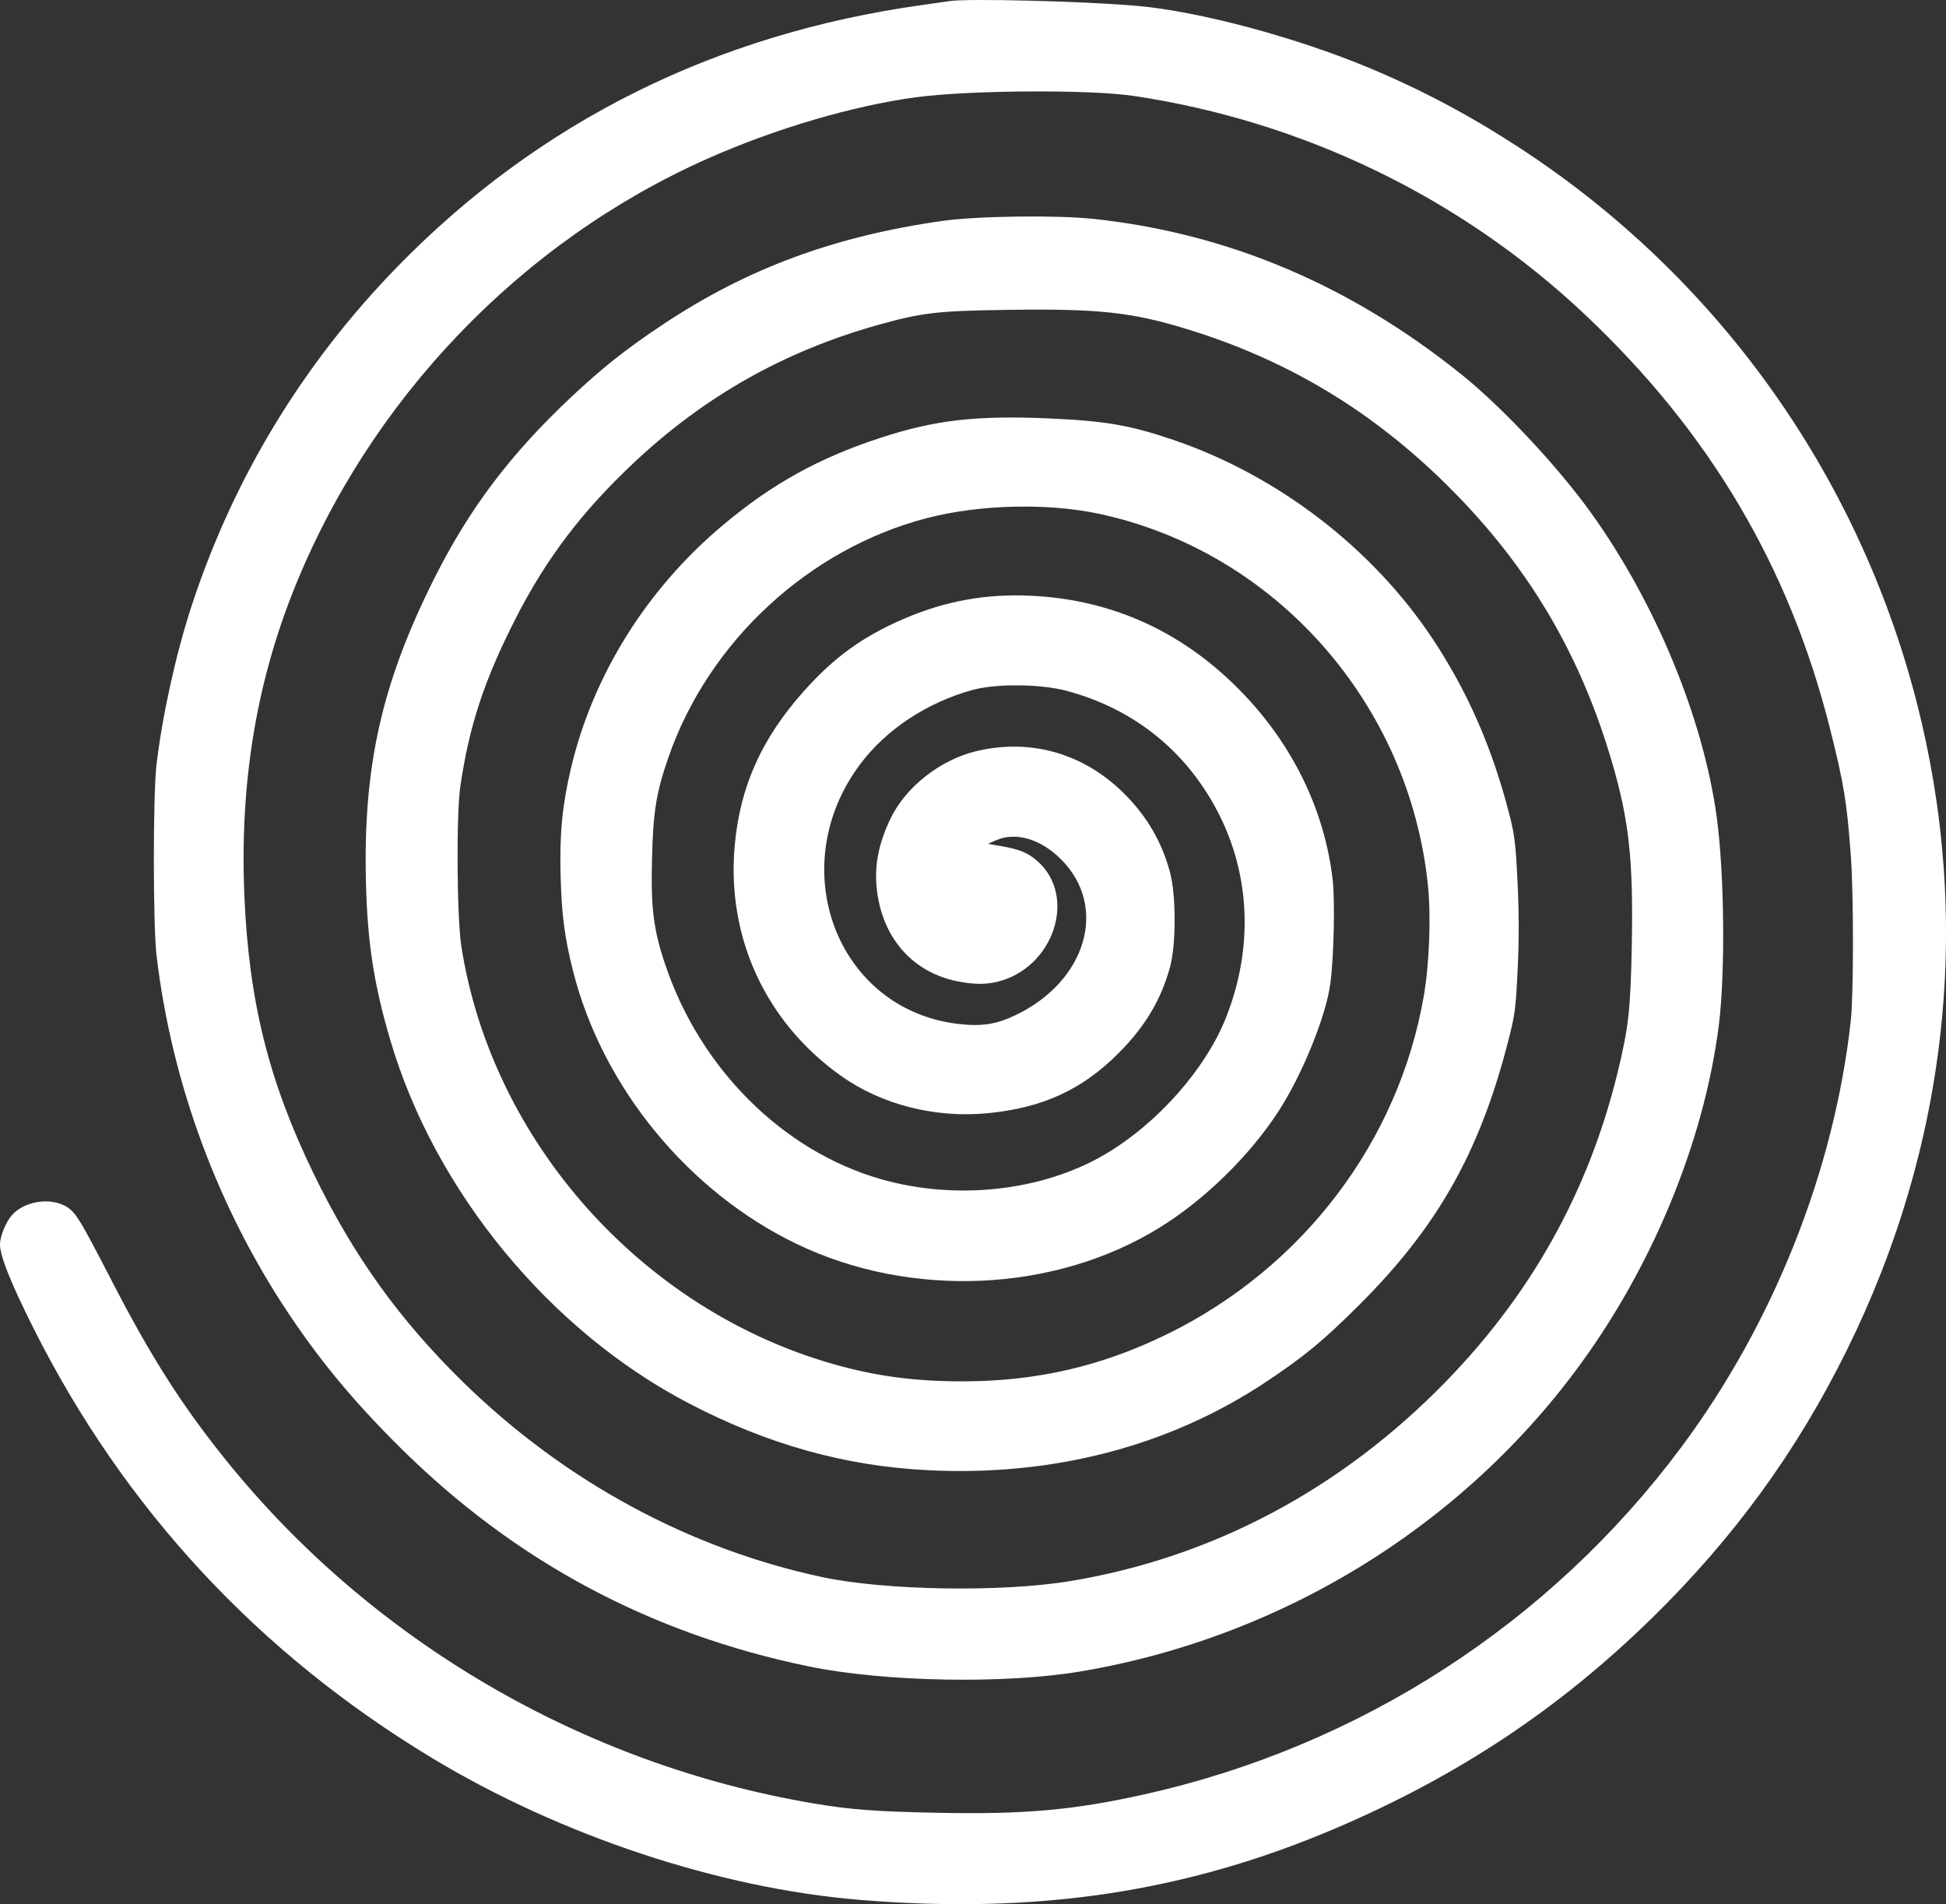 <?xml version="1.0" encoding="UTF-8"?> <svg xmlns="http://www.w3.org/2000/svg" width="186" height="182" viewBox="0 0 186 182" fill="none"><rect x="0" y="0" width="186" height="182" fill="#333333" stroke="none"/> <path fill-rule="evenodd" clip-rule="evenodd" d="M90.728 0.109C90.468 0.15 89.314 0.315 88.166 0.475C68.344 3.238 51.463 11.657 37.959 25.516C28.937 34.775 22.269 45.782 18.292 57.979C16.805 62.54 15.523 68.348 14.957 73.095C14.62 75.915 14.622 88.446 14.959 91.302C16.403 103.53 20.836 115.503 27.704 125.725C30.759 130.273 33.933 134.076 38.229 138.337C49.211 149.229 62.141 156.152 77.346 159.282C84.523 160.759 96.046 160.971 103.256 159.759C123.331 156.382 141.327 144.889 152.533 128.286C158.763 119.056 163.016 108.086 164.288 97.965C164.917 92.96 164.817 83.413 164.079 78.046C162.779 68.596 158.216 57.565 152.067 49.009C148.879 44.573 143.607 38.942 139.7 35.801C129.067 27.253 117.412 22.317 104.583 20.927C101.035 20.543 93.404 20.642 90.064 21.116C79.734 22.582 71.394 25.671 63.395 30.992C59.847 33.351 57.591 35.136 54.583 37.963C48.769 43.425 44.856 48.612 41.5 55.305C36.484 65.307 34.696 73.267 34.978 84.352C35.125 90.141 35.739 94.106 37.316 99.449C41.573 113.874 52.552 127.214 65.876 134.15C73.357 138.045 80.706 140.105 88.578 140.515C100.636 141.143 111.808 138.225 121.099 132.021C124.7 129.617 126.454 128.168 129.853 124.786C137.33 117.348 141.368 110.247 144.094 99.742C144.808 96.991 144.87 96.539 145.056 92.695C145.196 89.801 145.194 87.337 145.05 84.35C144.872 80.653 144.772 79.823 144.263 77.837C142.643 71.508 140.285 66.112 136.928 61.052C131.187 52.396 122.126 45.441 112.178 42.054C108.026 40.64 105.664 40.231 100.279 39.994C93.335 39.688 89.397 40.138 84.213 41.829C78.267 43.769 73.827 46.226 69.089 50.198C61.821 56.293 56.678 64.518 54.58 73.405C53.739 76.965 53.474 79.705 53.582 83.716C53.683 87.448 53.964 89.602 54.765 92.782C57.562 103.88 65.757 113.89 76.14 118.892C87.022 124.133 100.732 123.537 110.754 117.385C115.057 114.744 119.381 110.535 122.155 106.285C124.44 102.785 126.716 97.208 127.148 94.052C127.486 91.588 127.613 86.144 127.38 84.114C126.636 77.611 123.7 71.448 118.964 66.448C113.334 60.504 106.459 57.307 98.511 56.938C94.26 56.74 90.412 57.432 86.51 59.095C82.517 60.797 79.741 62.796 76.816 66.078C72.799 70.585 70.745 75.16 70.23 80.754C69.42 89.556 73.161 97.69 80.383 102.829C84.268 105.593 89.428 106.898 94.478 106.393C99.676 105.874 103.408 104.16 106.874 100.7C109.429 98.15 110.966 95.587 111.828 92.44C112.426 90.257 112.423 85.547 111.822 83.337C111.035 80.439 109.614 78.009 107.444 75.848C103.608 72.027 98.57 70.568 93.386 71.777C89.887 72.594 86.537 75.229 85.08 78.311C83.779 81.063 83.443 83.444 83.98 86.097C84.797 90.126 87.527 92.951 91.393 93.766C92.938 94.091 94.103 94.119 95.245 93.855C100.684 92.602 103.018 85.69 99.149 82.296C98.259 81.515 97.45 81.178 95.766 80.885L94.43 80.652L95.189 80.316C97.072 79.483 99.453 80.177 101.411 82.129C105.939 86.643 103.864 93.774 97.079 97.021C95.213 97.914 93.817 98.128 91.581 97.865C79.967 96.496 74.836 82.874 82.225 73.029C84.718 69.707 88.625 67.131 92.973 65.941C95.223 65.325 99.471 65.366 101.942 66.027C108.053 67.663 112.87 71.362 115.96 76.794C119.48 82.981 119.925 90.28 117.205 97.204C115.266 102.138 110.655 107.365 105.629 110.324C99.639 113.851 91.392 114.765 84.194 112.701C74.812 110.011 66.909 102.137 63.567 92.148C62.448 88.805 62.199 86.779 62.321 82.009C62.434 77.544 62.727 75.748 63.884 72.401C67.72 61.308 77.355 52.408 88.679 49.499C93.684 48.213 100.177 48.061 105.08 49.115C121.907 52.732 134.719 67.234 136.487 84.664C136.787 87.627 136.616 92.136 136.088 95.19C133.677 109.125 124.51 121.192 111.514 127.539C105.266 130.591 99.09 132.016 92.057 132.028C87.451 132.036 83.681 131.532 79.59 130.362C61.299 125.133 46.998 109.052 44.095 90.449C43.666 87.7 43.603 77.898 43.996 75.181C44.836 69.385 46.291 64.975 49.314 59.061C52.227 53.361 55.659 48.848 60.618 44.195C67.358 37.87 74.955 33.58 83.841 31.082C88.112 29.882 89.503 29.717 96.188 29.618C104.975 29.488 108.133 29.824 113.463 31.459C123.105 34.417 131.224 39.311 138.48 46.539C146.048 54.079 151.006 62.424 154.044 72.74C155.702 78.37 156.117 82.142 155.97 90.235C155.858 96.443 155.661 98.219 154.607 102.532C151.845 113.834 146.399 123.629 138.193 132.054C128.17 142.344 115.9 148.862 102.307 151.118C95.783 152.201 84.606 152.022 78.588 150.737C65.875 148.024 53.968 141.571 44.342 132.179C38.208 126.194 33.793 120.046 29.97 112.165C25.685 103.333 23.789 95.719 23.358 85.616C22.908 75.084 24.439 65.539 28.027 56.504C35.3 38.191 49.79 23.073 67.666 15.146C74.078 12.302 81.5 10.115 87.502 9.301C92.585 8.612 104.151 8.539 108.369 9.169C124.598 11.597 139.679 18.911 151.531 30.101C163.395 41.302 170.992 54.127 174.882 69.518C176.248 74.924 176.541 76.717 176.91 81.914C177.177 85.678 177.17 95.097 176.899 97.561C175.322 111.872 169.509 126.493 160.687 138.337C148.148 155.17 129.951 166.927 109.331 171.516C102.595 173.015 97.853 173.435 89.59 173.264C83.57 173.139 81.294 172.967 77.726 172.364C55.655 168.633 35.388 156.76 21.48 139.41C17.292 134.187 14.39 129.615 10.614 122.293C7.53 116.315 7.188 115.771 6.178 115.241C4.666 114.448 2.355 114.838 1.194 116.082C0.59 116.73 0.005 118.127 3.00664e-05 118.935C-0.006 120.032 1.026 122.615 3.208 126.962C11.846 144.17 24.653 157.981 41.281 168.021C53.591 175.453 68.729 180.478 82.145 181.586C99.149 182.99 113.367 180.851 127.684 174.737C139.375 169.744 149.044 163.319 157.87 154.679C165.731 146.984 171.736 138.732 176.523 129.044C186.237 109.383 188.545 87.814 183.162 66.978C177.539 45.208 164.076 26.433 145.289 14.161C140.559 11.072 136.066 8.677 131.012 6.551C123.966 3.587 114.599 1.075 108.666 0.559C103.525 0.112 92.469 -0.165 90.728 0.109Z" fill="white"></path> </svg> 